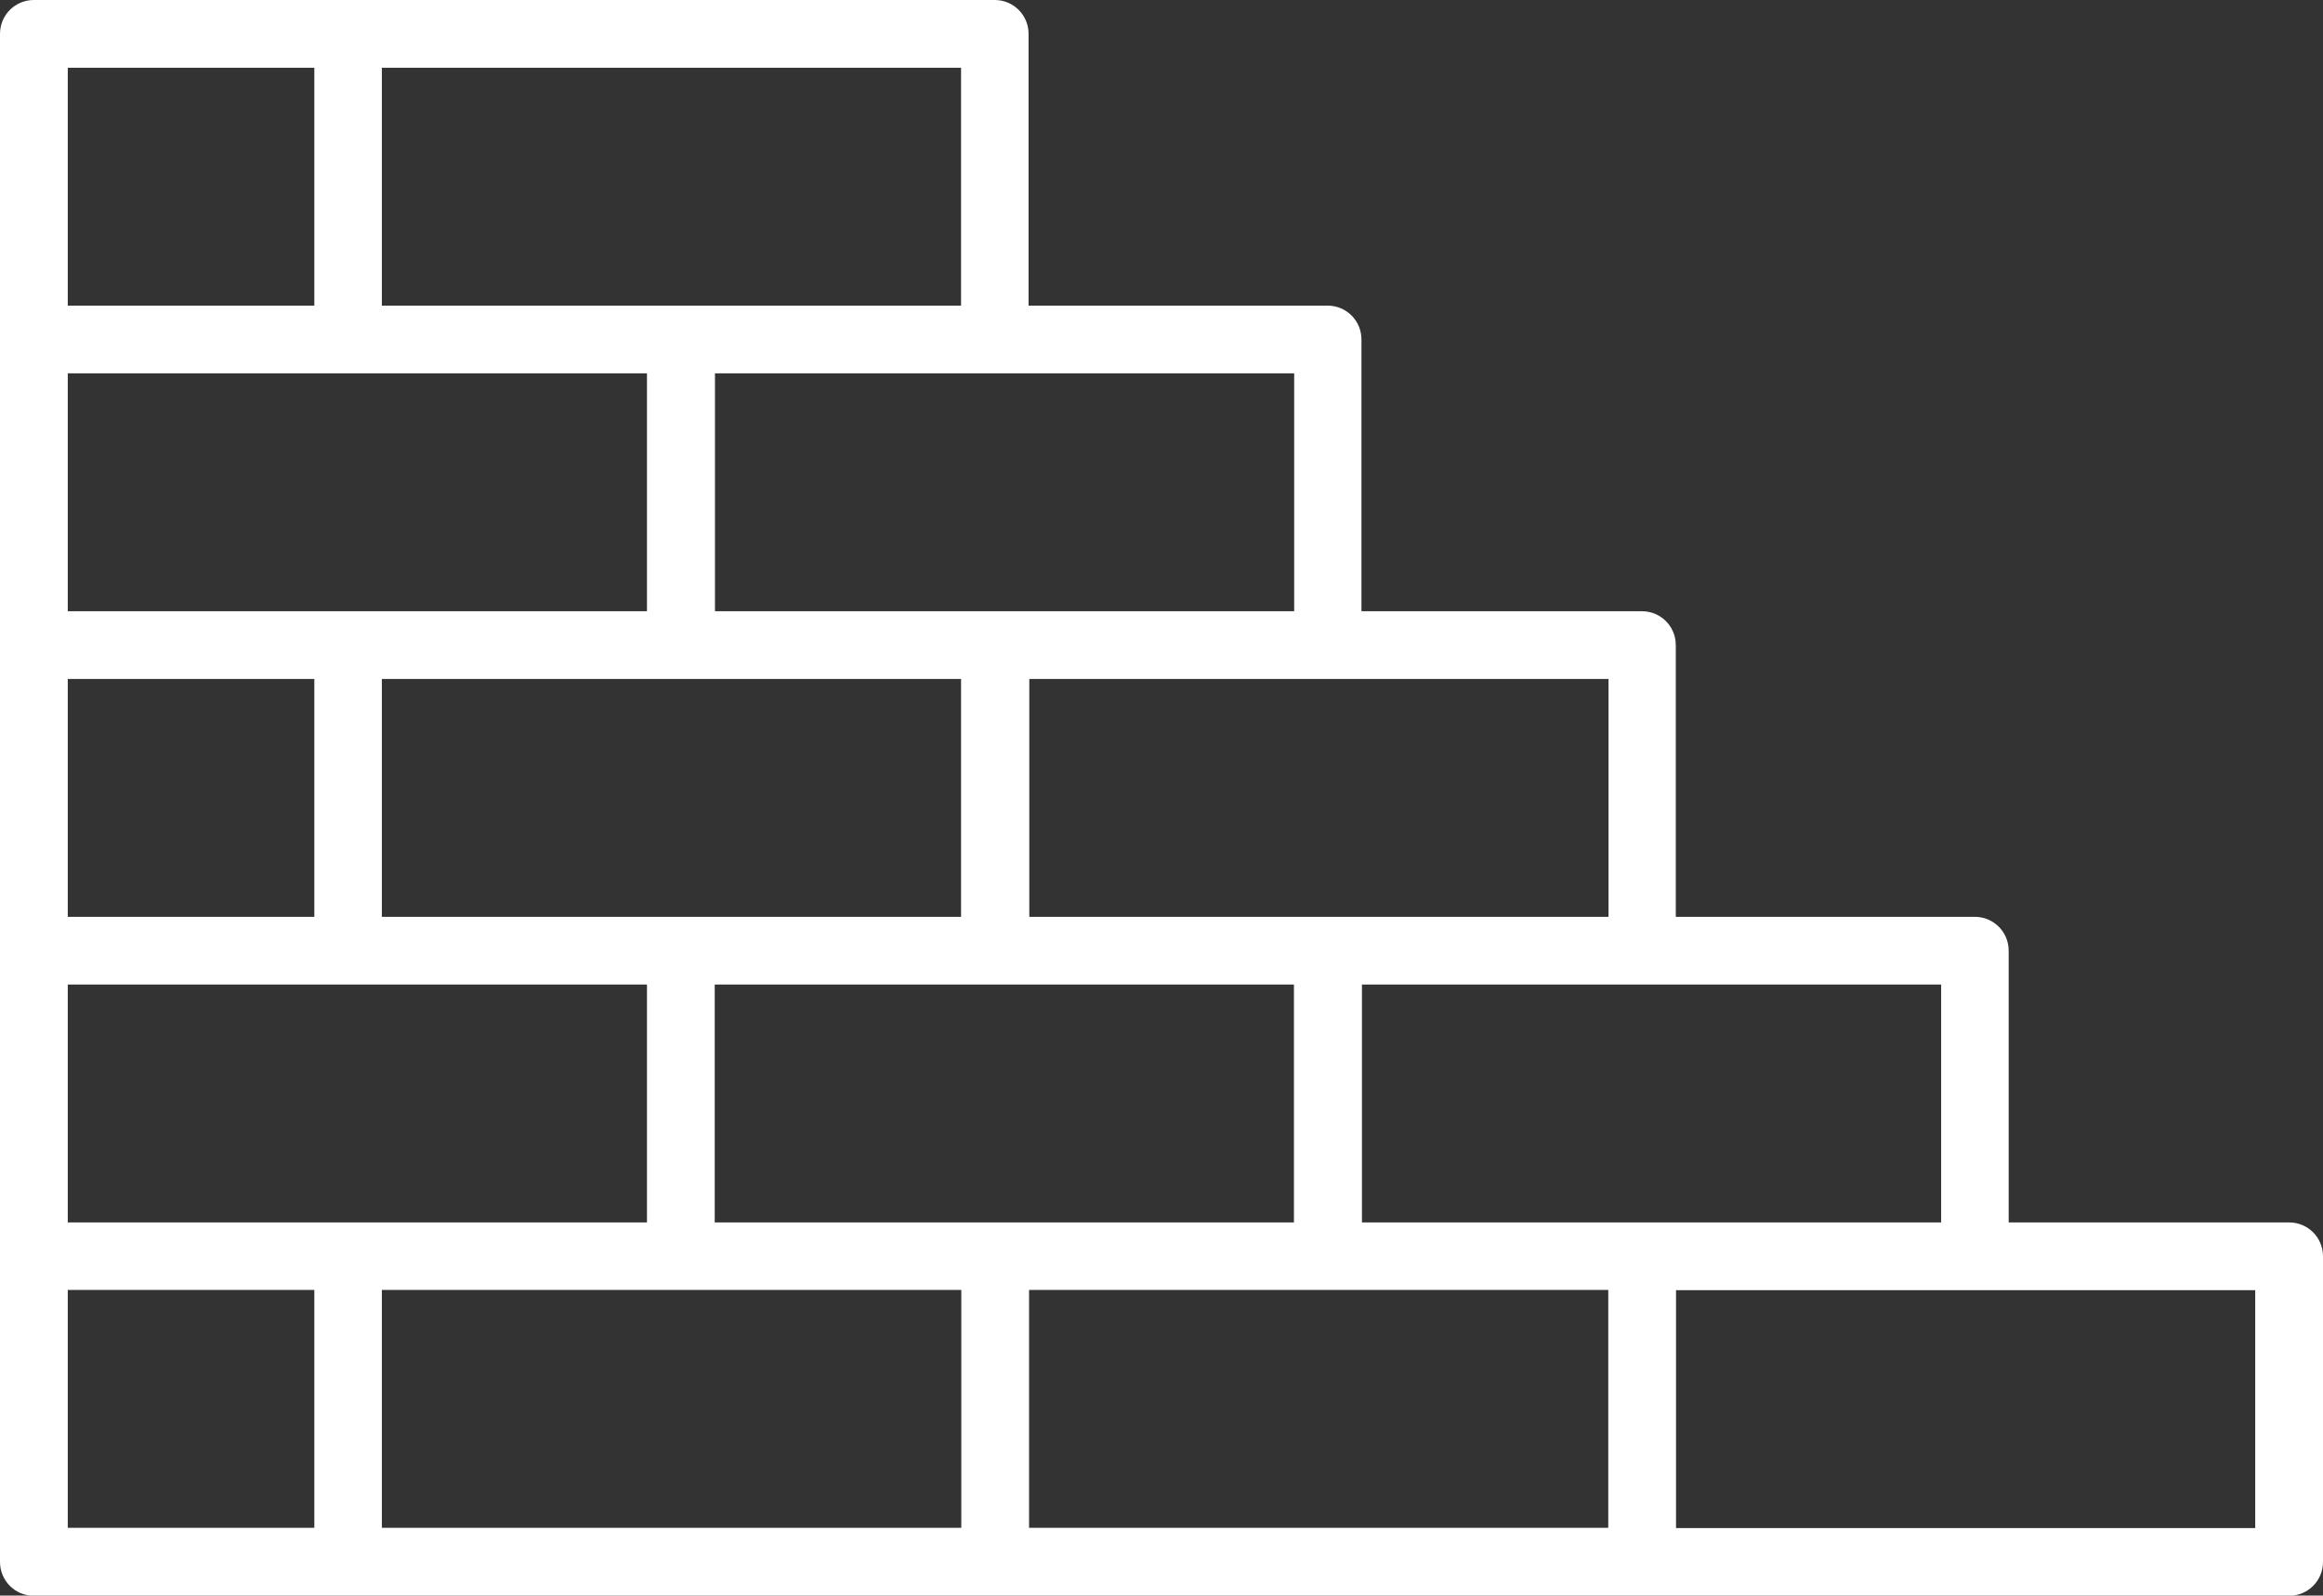 <?xml version="1.0" encoding="UTF-8"?>
<svg id="Capa_2" data-name="Capa 2" xmlns="http://www.w3.org/2000/svg" viewBox="0 0 93.93 64.53">
  <rect x="0" y="0" width="93.93" height="64.53" fill="#333333" stroke="none"/>
  <defs>
    <style>
      .cls-1 {
        fill: #fff;
      }
    </style>
  </defs>
  <g id="Capa_1-2" data-name="Capa 1">
    <path class="cls-1" d="m92.56,49.44h-11.34v-10.99c0-.76-.61-1.37-1.37-1.37h-12.09v-10.99c0-.76-.61-1.37-1.37-1.37h-11.34v-10.99c0-.76-.61-1.37-1.37-1.37h-12.09V1.37c0-.76-.61-1.37-1.37-1.37H1.37C.61,0,0,.61,0,1.37v61.8c0,.76.61,1.37,1.37,1.37h91.19c.76,0,1.37-.61,1.37-1.37v-12.36c0-.76-.61-1.37-1.37-1.37Zm-1.37,12.36h-23.42v-9.62h23.42v9.62ZM2.74,2.74h9.97v9.62H2.74V2.74Zm0,12.36h23.42v9.62H2.74v-9.62Zm37.5,34.34h-11.34v-9.62h23.42v9.62h-12.09Zm-1.37-12.36H15.44v-9.62h23.42v9.62ZM2.74,27.46h9.97v9.62H2.74v-9.62Zm0,12.36h23.42v9.62H2.74v-9.62Zm75.75,9.62h-23.42v-9.62h23.42v9.62Zm-13.45-12.36h-23.42v-9.62h23.42v9.62Zm-12.71-12.36h-23.42v-9.62h23.42v9.62Zm-13.45-12.36H15.44V2.74h23.42v9.62ZM2.74,52.17h9.97v9.62H2.74v-9.62Zm12.71,0h23.42v9.62H15.44v-9.62Zm26.16,0h23.42v9.62h-23.42v-9.62Z"/>
  </g>
</svg>